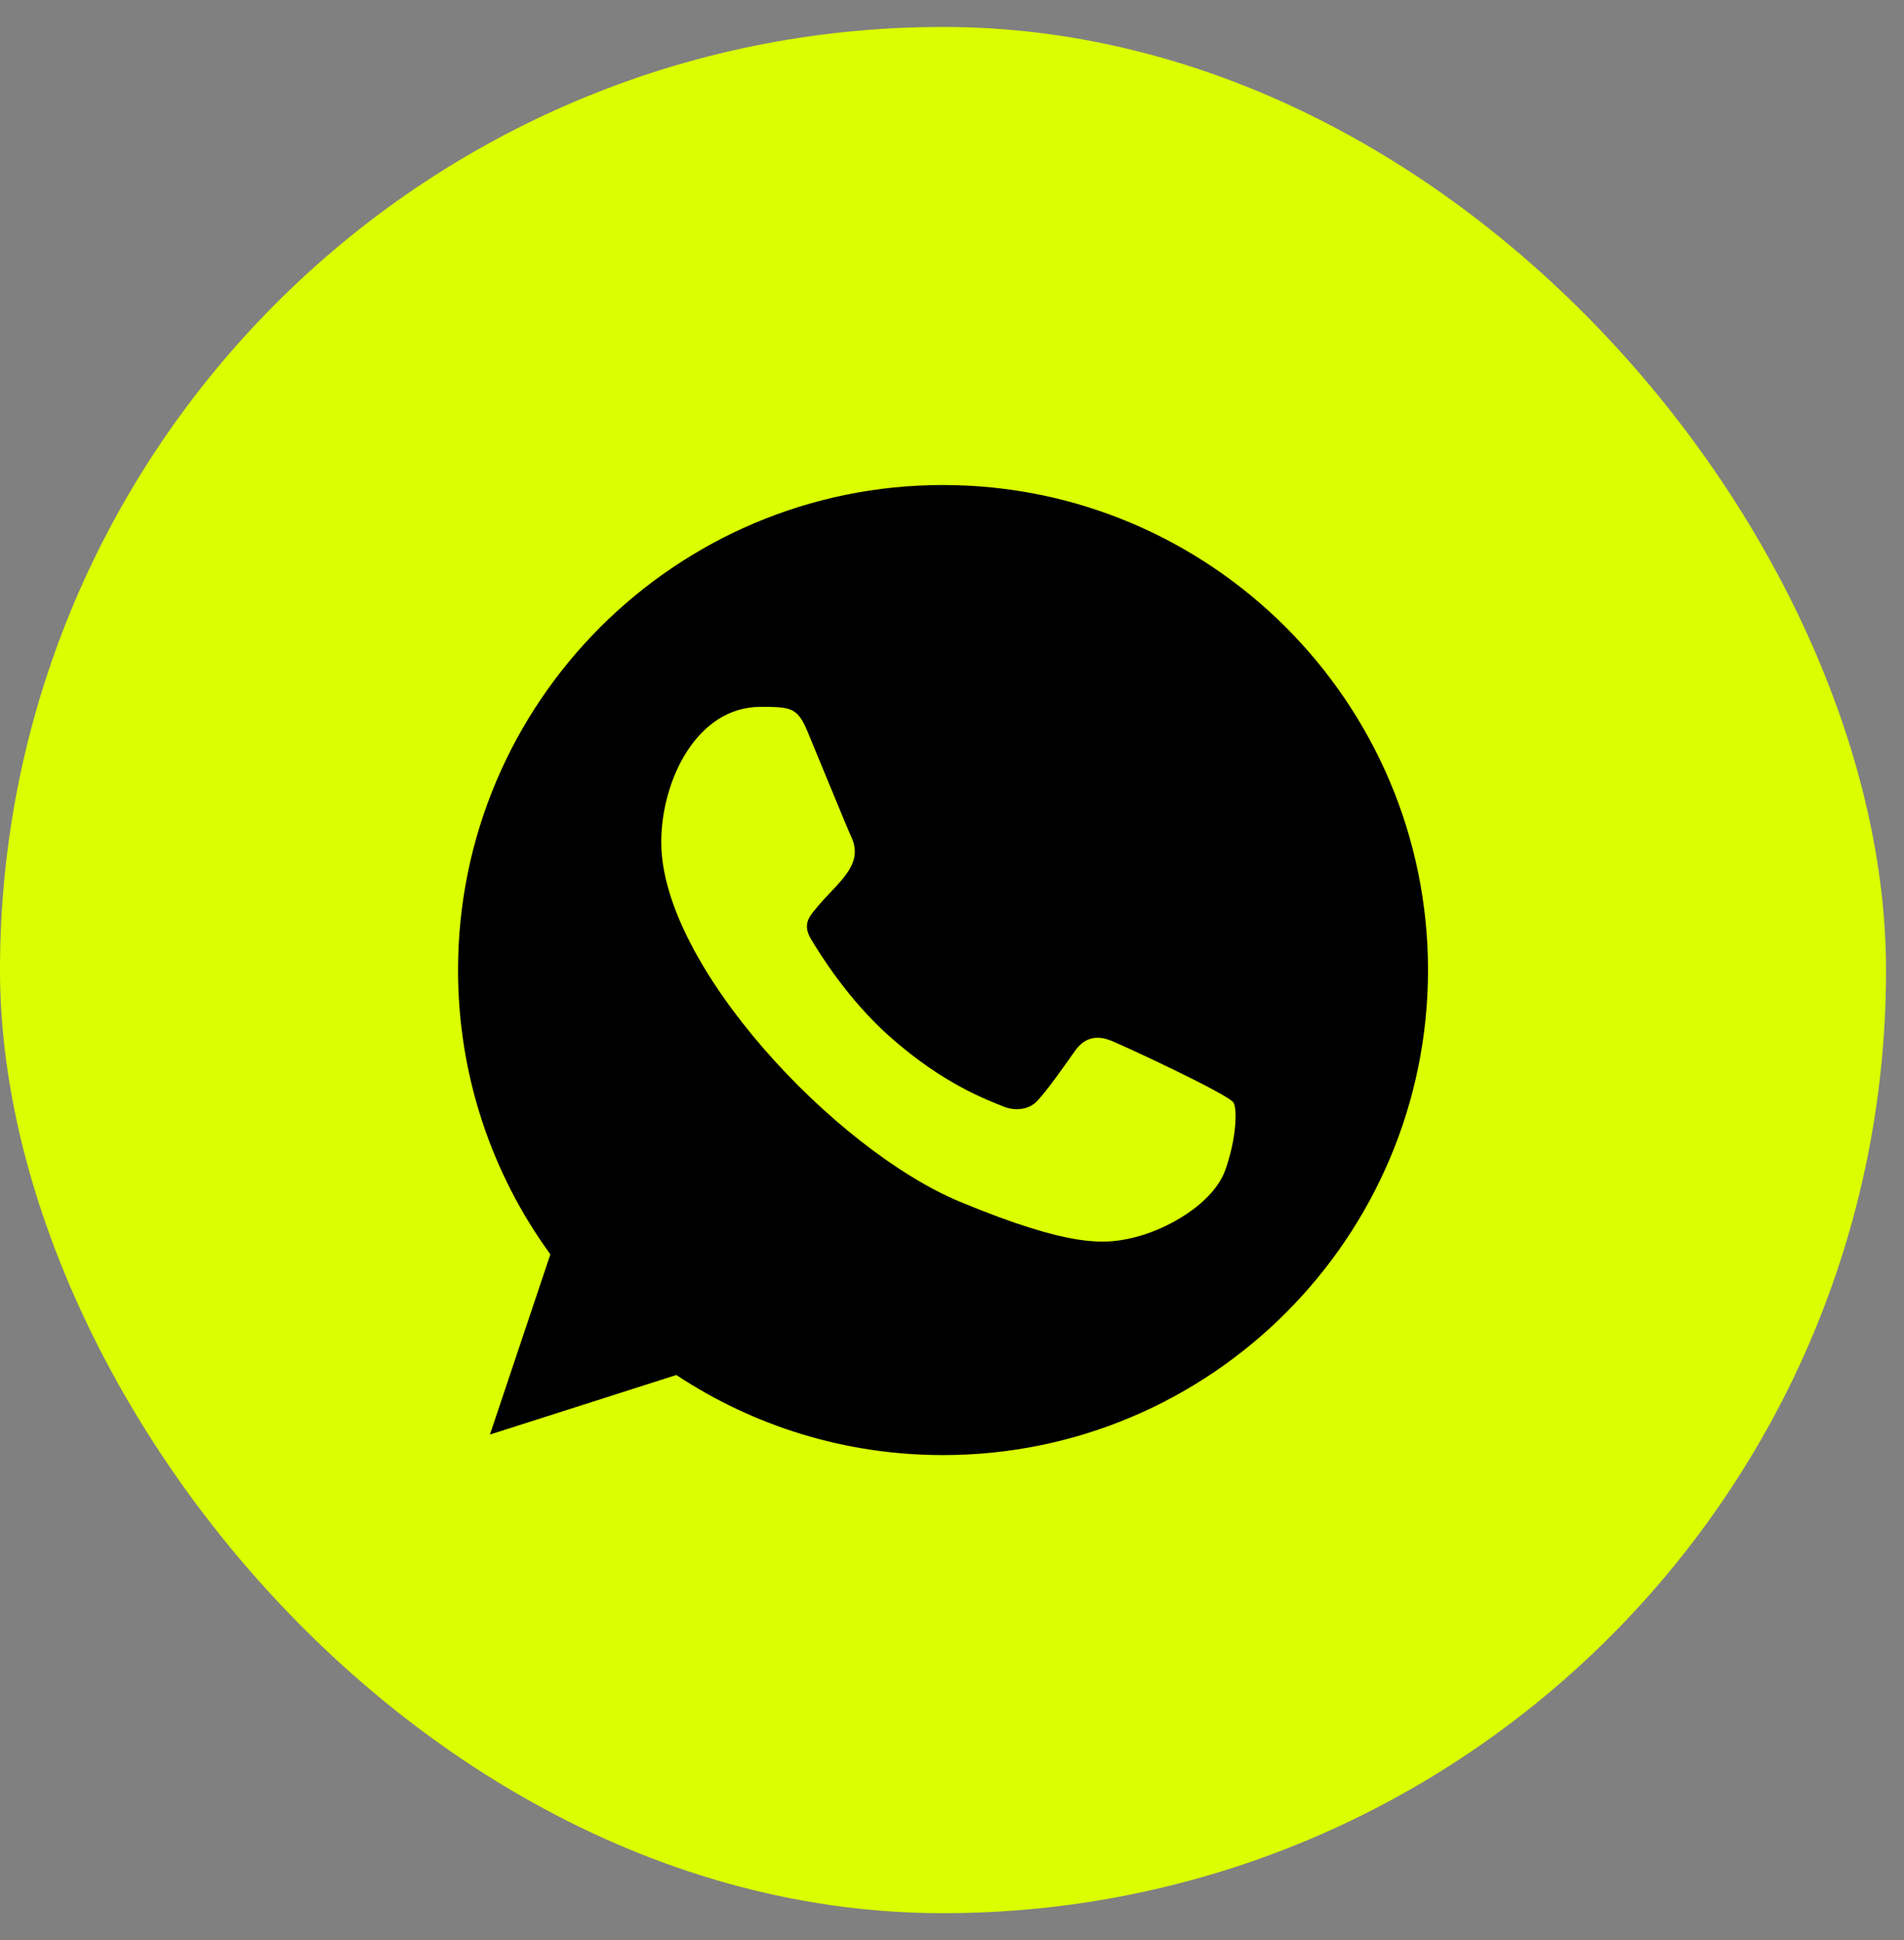 <?xml version="1.0" encoding="UTF-8"?> <svg xmlns="http://www.w3.org/2000/svg" width="53" height="54" viewBox="0 0 53 54" fill="none"><rect x="0" y="0" width="53" height="54" fill="#808080" stroke="none"/><rect y="0.75" width="52.5" height="52.5" rx="26.25" fill="#DBFF00"></rect><path fill-rule="evenodd" clip-rule="evenodd" d="M34.108 32.563C33.783 33.484 32.49 34.246 31.458 34.469C30.752 34.619 29.831 34.738 26.729 33.452C23.245 32.008 18.407 26.866 18.407 23.444C18.407 21.702 19.411 19.674 21.167 19.674C22.012 19.674 22.199 19.69 22.477 20.357C22.802 21.143 23.596 23.08 23.69 23.278C24.081 24.093 23.294 24.569 22.722 25.278C22.54 25.492 22.334 25.722 22.564 26.119C22.794 26.508 23.588 27.802 24.754 28.84C26.261 30.183 27.483 30.611 27.92 30.794C28.245 30.929 28.634 30.897 28.872 30.643C29.173 30.318 29.547 29.778 29.927 29.246C30.196 28.865 30.538 28.817 30.895 28.953C31.137 29.036 34.208 30.462 34.338 30.691C34.434 30.857 34.434 31.642 34.108 32.563ZM26.253 13.5H26.246C18.803 13.5 12.75 19.555 12.75 27C12.75 29.952 13.702 32.691 15.32 34.912L13.638 39.928L18.826 38.271C20.961 39.683 23.508 40.5 26.253 40.5C33.695 40.5 39.75 34.445 39.75 27C39.75 19.555 33.695 13.5 26.253 13.5Z" fill="black"></path></svg> 